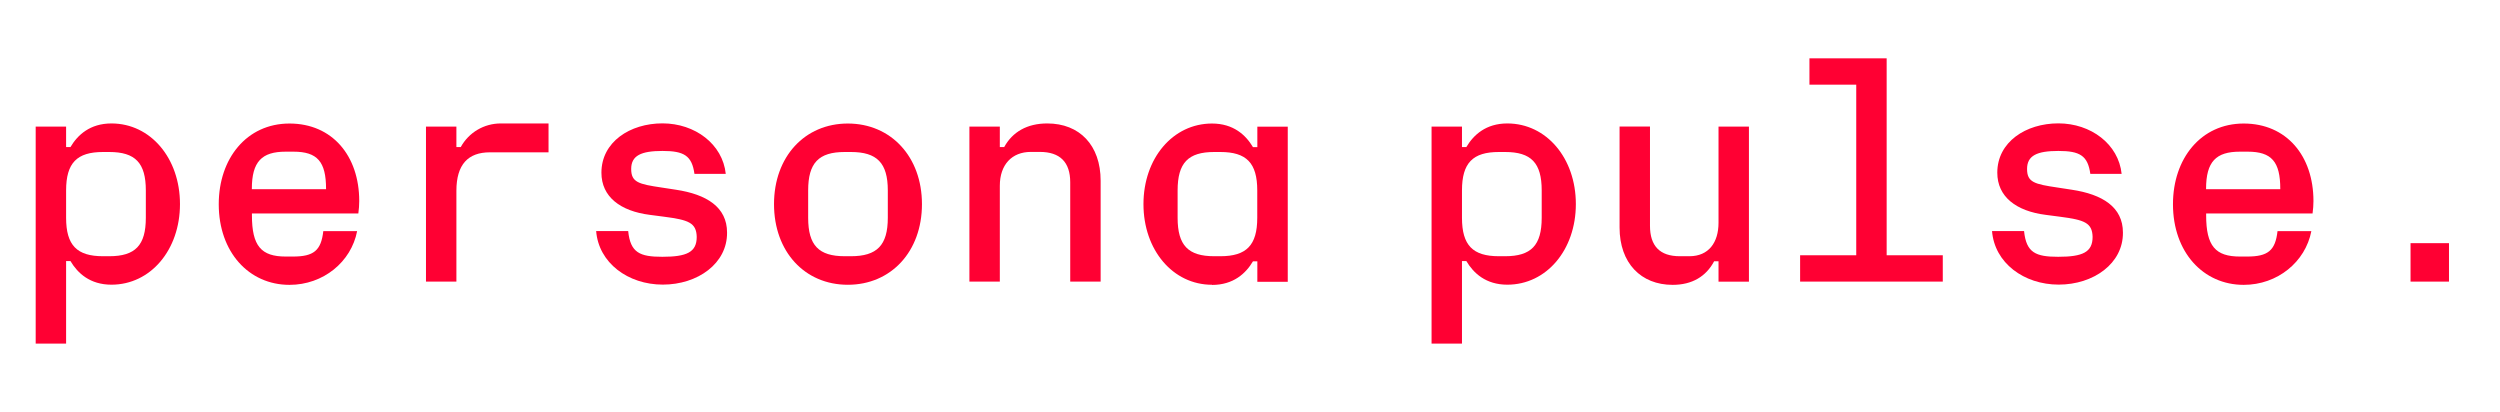 <?xml version="1.0" encoding="UTF-8"?> <svg xmlns="http://www.w3.org/2000/svg" id="Layer_1" version="1.1" viewBox="0 0 308.23 50.81"><defs><style> .st0 { fill: #f03; } </style></defs><path class="st0" d="M8.15,15.61v2.52h.54c.88-1.49,2.41-2.91,5.05-2.91,4.82,0,8.45,4.28,8.45,9.94s-3.63,9.94-8.45,9.94c-2.64,0-4.17-1.42-5.05-2.91h-.54v10.17h-3.75V15.61h3.75ZM12.7,31.59h.77c3.21,0,4.51-1.34,4.51-4.74v-3.37c0-3.4-1.3-4.74-4.51-4.74h-.77c-3.21,0-4.55,1.34-4.55,4.74v3.37c0,3.4,1.34,4.74,4.55,4.74Z"></path><path class="st0" d="M26.97,25.17c0-5.62,3.44-9.94,8.72-9.94s8.6,3.98,8.6,9.56c0,.5-.04.99-.11,1.53h-13.12v.23c0,3.79,1.15,5.08,4.17,5.08h.88c2.56,0,3.48-.73,3.75-3.13h4.17c-.73,3.79-4.17,6.62-8.34,6.62-5.01,0-8.72-4.05-8.72-9.94ZM40.2,23.33v-.04c0-3.36-1.07-4.59-4.02-4.59h-.96c-2.94,0-4.17,1.22-4.17,4.59v.04h9.14Z"></path><path class="st0" d="M52.52,34.73V15.61h3.75v2.52h.54c.99-1.8,2.87-2.91,4.93-2.91h5.89v3.56h-7.23c-2.68,0-4.13,1.49-4.13,4.74v11.2h-3.75Z"></path><path class="st0" d="M73.51,28.49h3.94c.27,2.68,1.45,3.17,4.21,3.17,3.02,0,4.24-.57,4.24-2.45-.04-1.76-1.03-2.1-4.02-2.49l-1.76-.23c-3.63-.46-5.97-2.22-5.97-5.2,0-3.79,3.52-6.08,7.53-6.08s7.42,2.56,7.8,6.23h-3.86c-.31-2.26-1.3-2.83-3.94-2.83s-3.86.57-3.86,2.22.92,1.87,3.75,2.29l1.76.27c3.79.57,6.31,2.14,6.31,5.28.04,3.82-3.63,6.42-7.92,6.42s-7.92-2.68-8.22-6.62Z"></path><path class="st0" d="M95.43,25.17c0-5.85,3.79-9.94,9.1-9.94s9.14,4.09,9.14,9.94-3.82,9.94-9.14,9.94-9.1-4.09-9.1-9.94ZM104.15,31.59h.76c3.21,0,4.55-1.34,4.55-4.74v-3.37c0-3.4-1.34-4.74-4.55-4.74h-.76c-3.21,0-4.51,1.34-4.51,4.74v3.37c0,3.4,1.3,4.74,4.51,4.74Z"></path><path class="st0" d="M123.27,15.61v2.52h.54c1.03-1.87,2.83-2.91,5.31-2.91,3.98,0,6.58,2.68,6.58,7.07v12.43h-3.75v-12.24c0-2.49-1.26-3.75-3.75-3.75h-1.11c-2.33,0-3.82,1.57-3.82,4.17v11.82h-3.75V15.61h3.75Z"></path><path class="st0" d="M149.43,35.11c-4.82,0-8.45-4.28-8.45-9.94s3.63-9.94,8.45-9.94c2.64,0,4.17,1.42,5.05,2.91h.54v-2.52h3.75v19.12h-3.75v-2.52h-.54c-.88,1.49-2.41,2.91-5.05,2.91ZM149.7,31.59h.76c3.21,0,4.55-1.34,4.55-4.74v-3.37c0-3.4-1.34-4.74-4.55-4.74h-.76c-3.21,0-4.51,1.34-4.51,4.74v3.37c0,3.4,1.3,4.74,4.51,4.74Z"></path><path class="st0" d="M180.25,15.61v2.52h.54c.88-1.49,2.41-2.91,5.05-2.91,4.82,0,8.45,4.28,8.45,9.94s-3.63,9.94-8.45,9.94c-2.64,0-4.17-1.42-5.05-2.91h-.54v10.17h-3.75V15.61h3.75ZM184.8,31.59h.77c3.21,0,4.51-1.34,4.51-4.74v-3.37c0-3.4-1.3-4.74-4.51-4.74h-.77c-3.21,0-4.55,1.34-4.55,4.74v3.37c0,3.4,1.34,4.74,4.55,4.74Z"></path><path class="st0" d="M199.68,28.03v-12.43h3.75v12.24c0,2.49,1.22,3.75,3.67,3.75h1.19c2.37,0,3.59-1.68,3.59-4.13v-11.85h3.75v19.12h-3.75v-2.52h-.54c-.99,1.87-2.71,2.91-5.12,2.91-3.9,0-6.54-2.68-6.54-7.07Z"></path><path class="st0" d="M228.86,31.48V10.44h-5.77v-3.25h9.52v24.28h6.92v3.25h-17.59v-3.25h6.92Z"></path><path class="st0" d="M245.61,28.49h3.94c.27,2.68,1.45,3.17,4.21,3.17,3.02,0,4.24-.57,4.24-2.45-.04-1.76-1.03-2.1-4.02-2.49l-1.76-.23c-3.63-.46-5.97-2.22-5.97-5.2,0-3.79,3.52-6.08,7.53-6.08s7.42,2.56,7.8,6.23h-3.86c-.31-2.26-1.3-2.83-3.94-2.83s-3.86.57-3.86,2.22.92,1.87,3.75,2.29l1.76.27c3.79.57,6.31,2.14,6.31,5.28.04,3.82-3.63,6.42-7.92,6.42s-7.92-2.68-8.22-6.62Z"></path><path class="st0" d="M267.91,25.17c0-5.62,3.44-9.94,8.72-9.94s8.6,3.98,8.6,9.56c0,.5-.04.99-.11,1.53h-13.12v.23c0,3.79,1.15,5.08,4.17,5.08h.88c2.56,0,3.48-.73,3.75-3.13h4.17c-.73,3.79-4.17,6.62-8.34,6.62-5.01,0-8.72-4.05-8.72-9.94ZM281.14,23.33v-.04c0-3.36-1.07-4.59-4.02-4.59h-.96c-2.94,0-4.17,1.22-4.17,4.59v.04h9.14Z"></path><path class="st0" d="M301.94,29.98v4.74h-4.74v-4.74h4.74Z"></path></svg> 